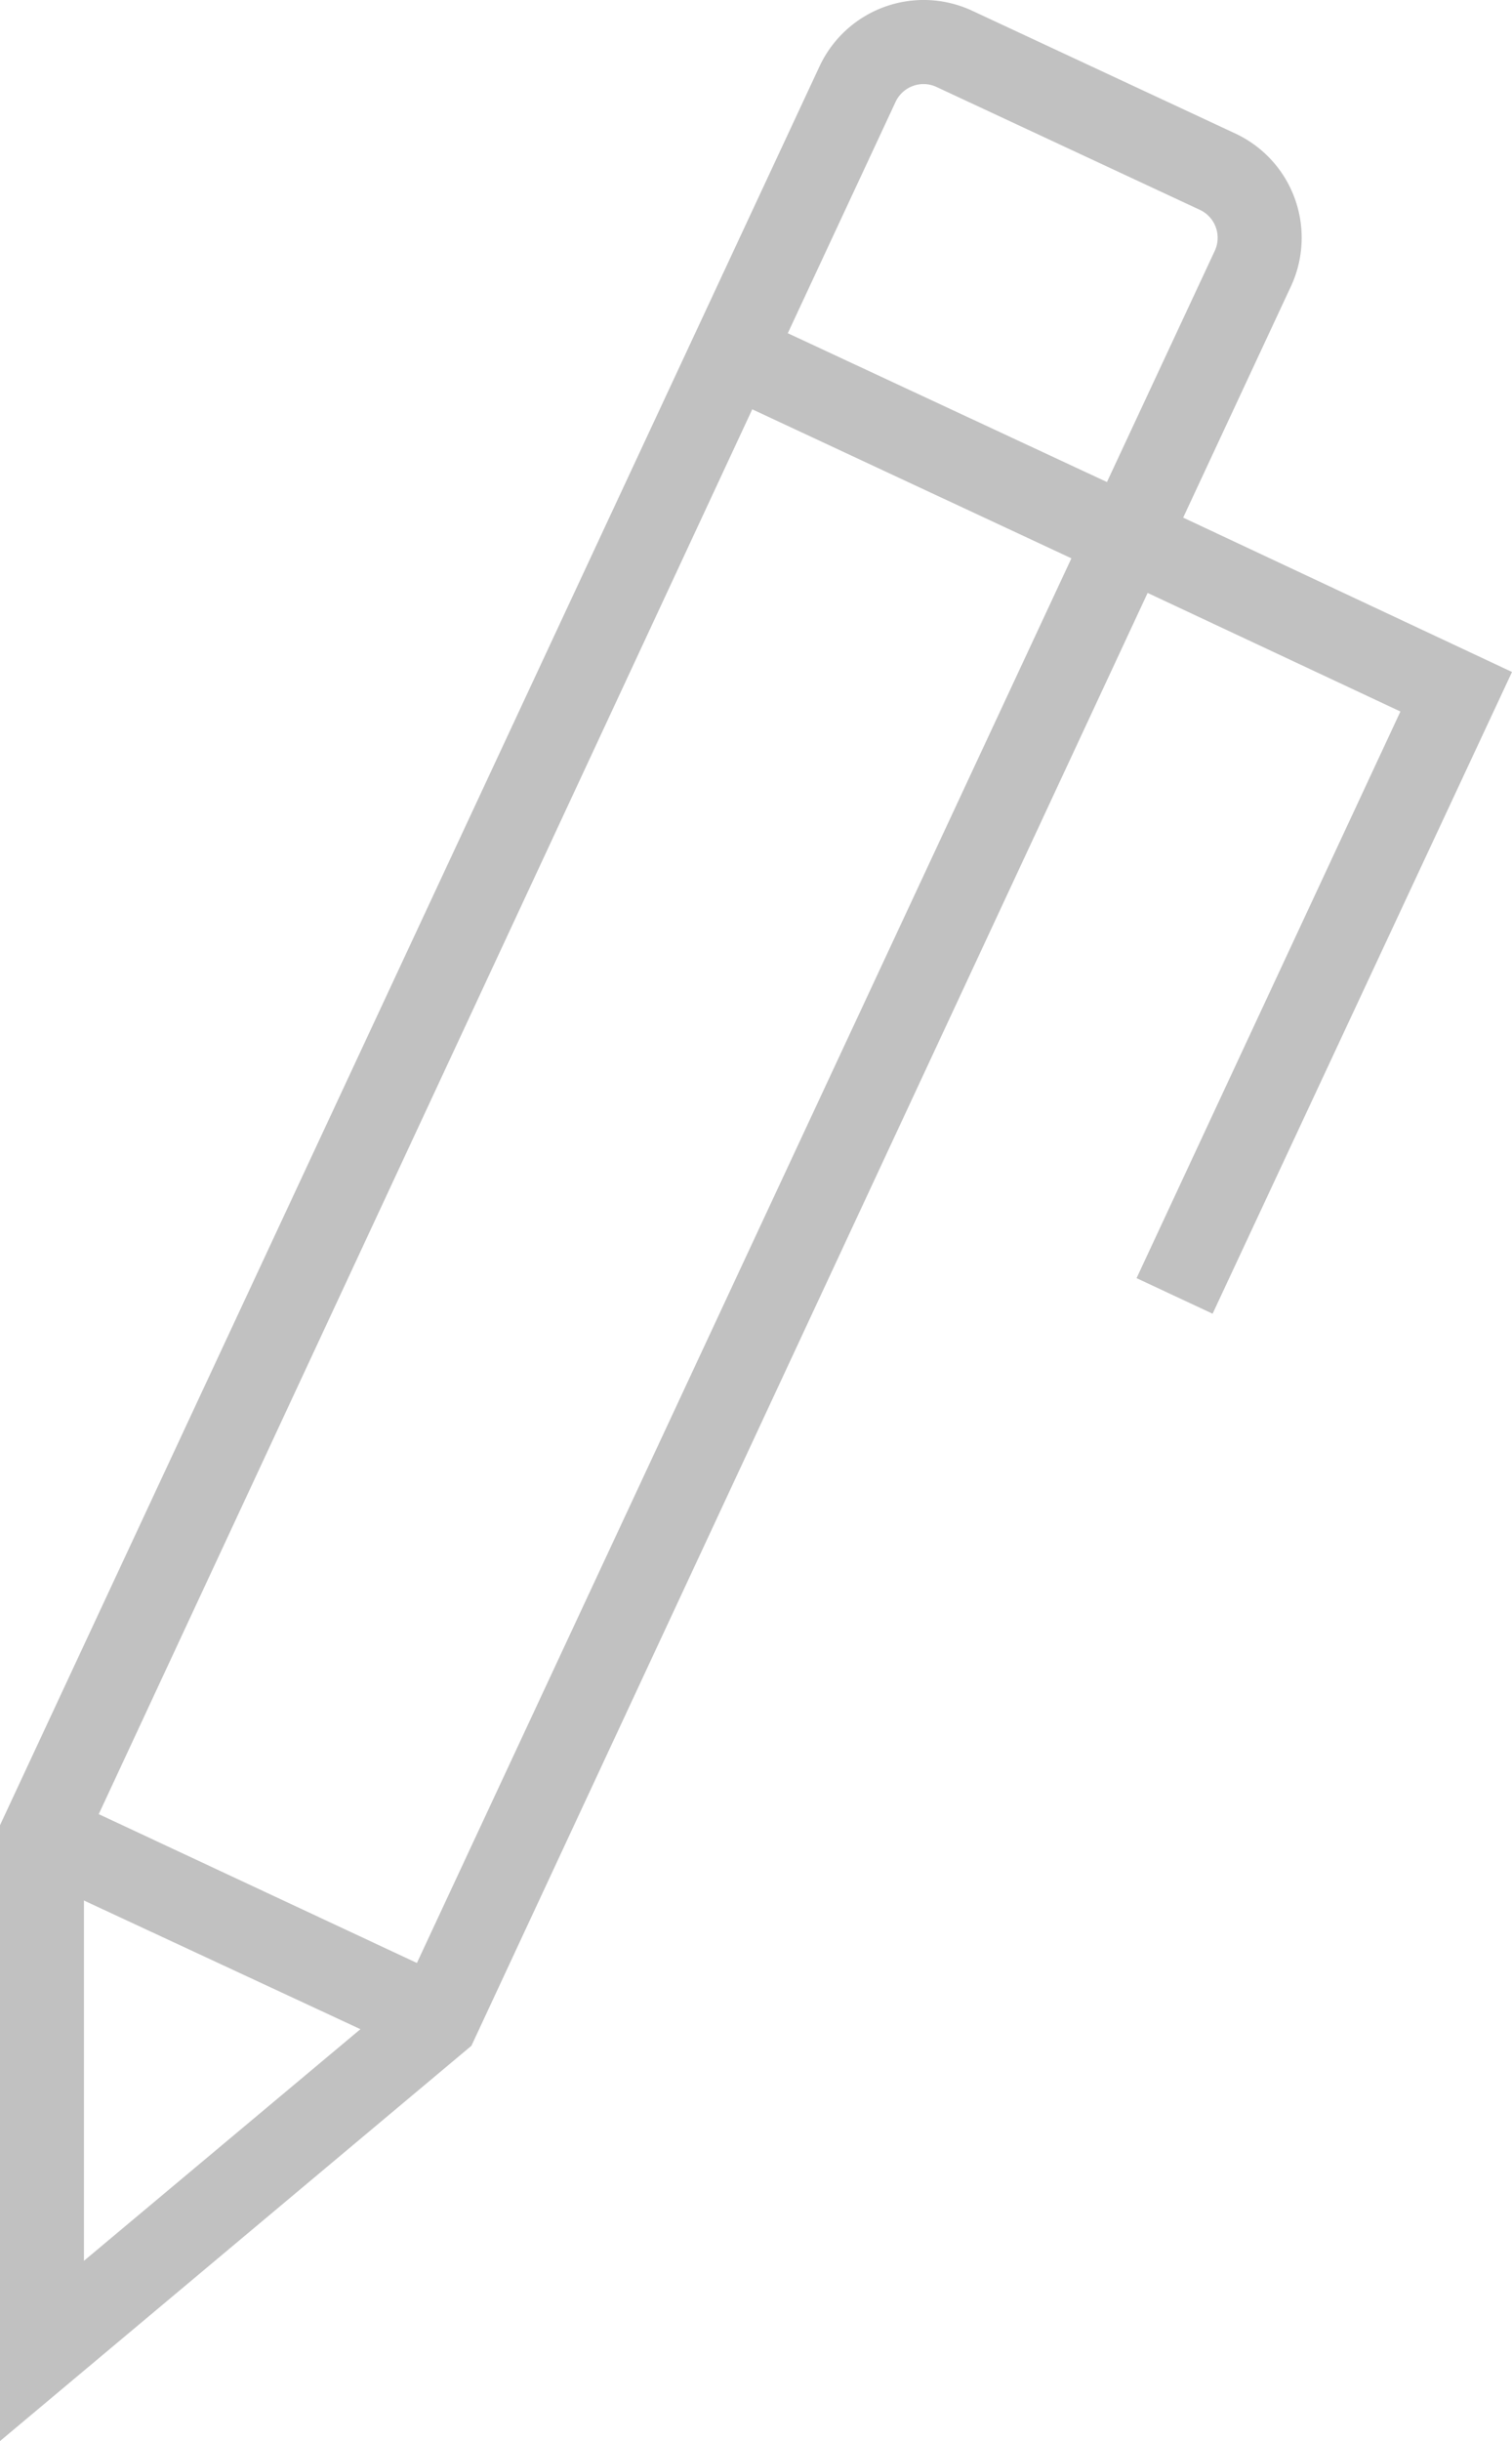 <svg xmlns="http://www.w3.org/2000/svg" viewBox="0 0 76.56 123.51"><defs><style>.cls-1{fill:#C1C1C1;}</style></defs><title>Interface-marketing</title><g id="Capa_2" data-name="Capa 2"><g id="Capa_1-2" data-name="Capa 1"><path class="cls-1" d="M65.37,14.48a5.82,5.82,0,0,0-2.81-7.72L49.22.54A5.82,5.82,0,0,0,41.5,3.35L0,92.35v31.16l23.87-20L58.11,30l12.8,6L57.55,64.67l3.85,1.8L76.56,34,59.91,26.19ZM4.25,114.39V96.16l14,6.51ZM21.11,99.32,5,91.79,38.09,20.71l16.16,7.54ZM56.05,24.39,39.89,16.86,45.35,5.15a1.56,1.56,0,0,1,2.07-.75l13.34,6.22a1.56,1.56,0,0,1,.75,2.07Z"/></g></g></svg>